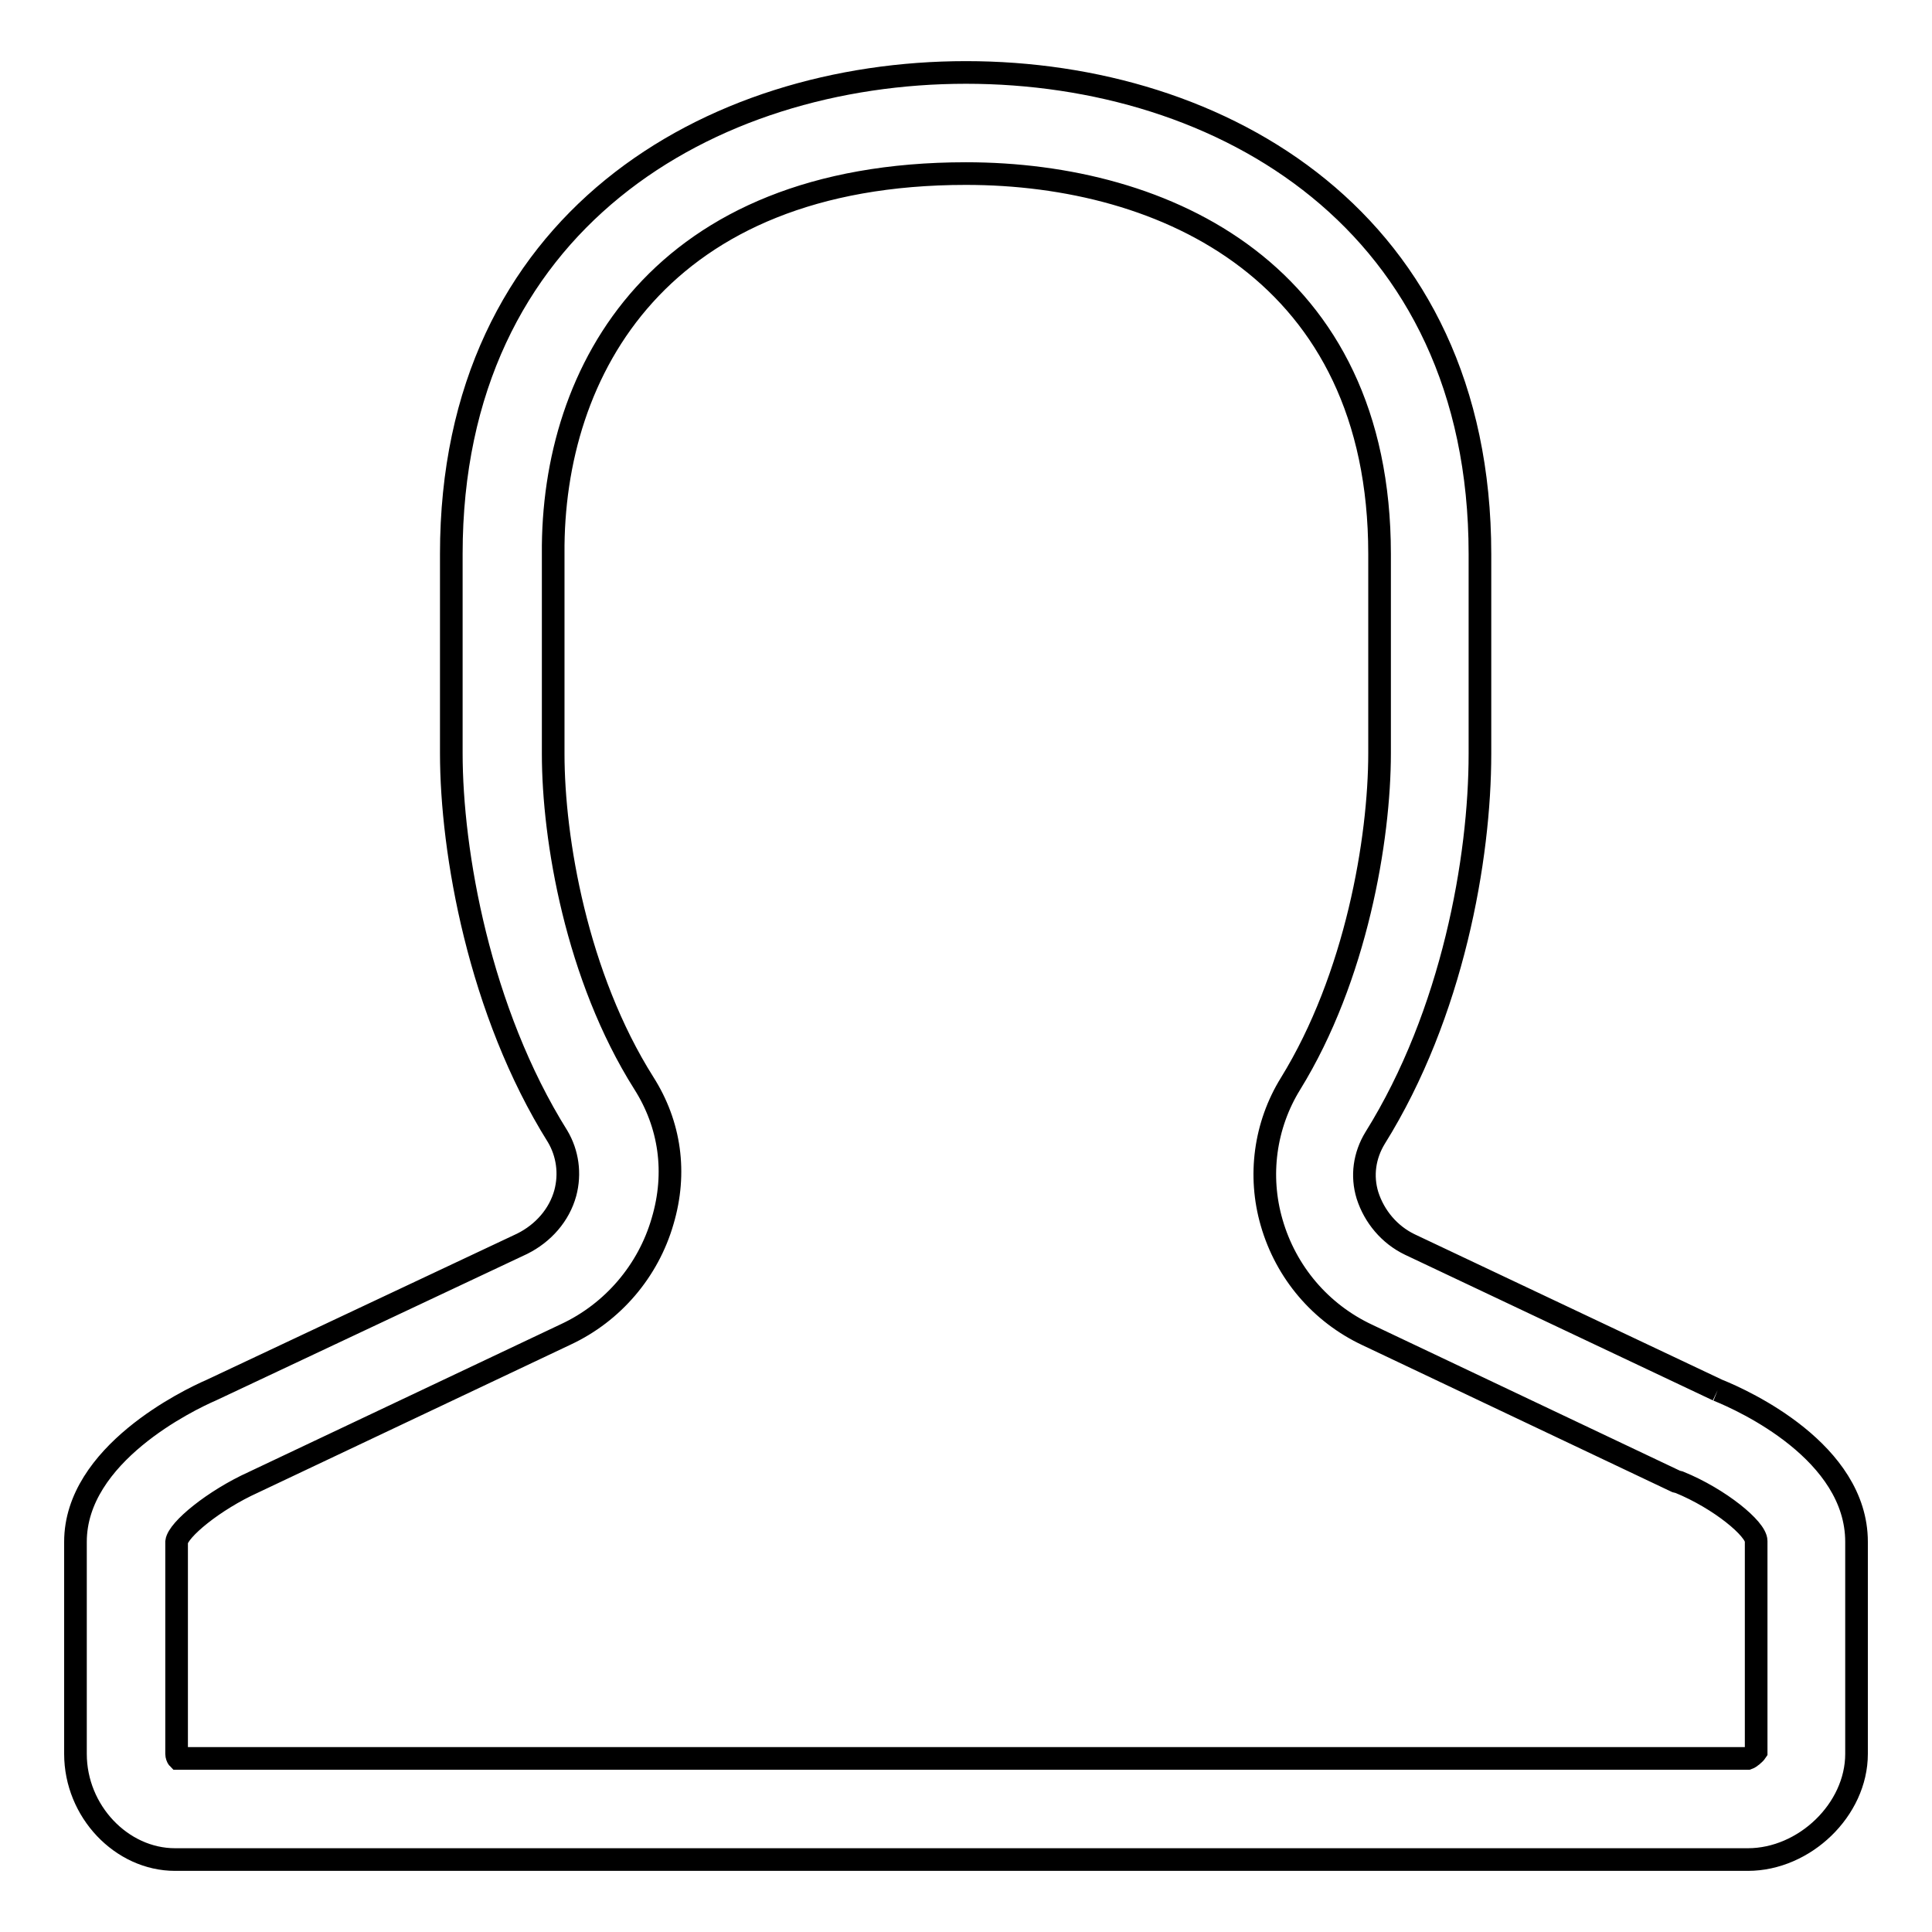 <?xml version="1.0" encoding="utf-8"?>
<!-- Svg Vector Icons : http://www.onlinewebfonts.com/icon -->
<!DOCTYPE svg PUBLIC "-//W3C//DTD SVG 1.1//EN" "http://www.w3.org/Graphics/SVG/1.1/DTD/svg11.dtd">
<svg version="1.1" xmlns="http://www.w3.org/2000/svg" xmlns:xlink="http://www.w3.org/1999/xlink" x="0px" y="0px" viewBox="0 0 256 256" enable-background="new 0 0 256 256" xml:space="preserve">
<g><g><path stroke-width="3" fill-opacity="0" stroke="#000000"  d="M227.6,184.2l-40.8-19.3c-2.7-1.3-4.7-3.7-5.6-6.5c-0.8-2.6-0.4-5.3,1-7.6c10.3-16.5,13.9-37.1,13.9-50.9V73.4c0-44.1-34.2-63.8-68.1-63.8c-33.9,0-68.2,19.7-68.2,63.8v26.4c0,13.1,3.7,34.2,14.1,50.8c1.3,2.2,1.7,4.9,1,7.5c-0.8,2.9-2.9,5.3-5.7,6.7L28,184.2c-3,1.3-18,8.5-18,20.1v28.1c0,7.6,6.1,14,13.2,14h208.4c7.5,0,14.4-6.6,14.4-14v-28.1C246,192.4,231.1,185.6,227.6,184.2 M232.7,232.1c-0.2,0.3-0.8,0.8-1.1,0.9h-208c-0.1-0.1-0.2-0.4-0.2-0.6v-28.1c0.2-1.6,4.9-5.5,10.2-7.9l41.4-19.6c6.2-2.9,10.9-8.4,12.8-15c1.9-6.4,1-12.8-2.5-18.3c-8.9-14.1-12-32.3-12-43.6V73.4C73.1,49,87.5,23,128,23c26.5,0,54.8,13.2,54.8,50.4v26.4c0,11.4-3.1,29.7-11.8,43.8c-3.4,5.5-4.3,12.2-2.5,18.4c1.9,6.6,6.5,12,12.7,14.9l40.9,19.4l0.4,0.1c5.4,2.2,10.2,6.2,10.2,7.8L232.7,232.1L232.7,232.1z"/></g></g>
</svg>